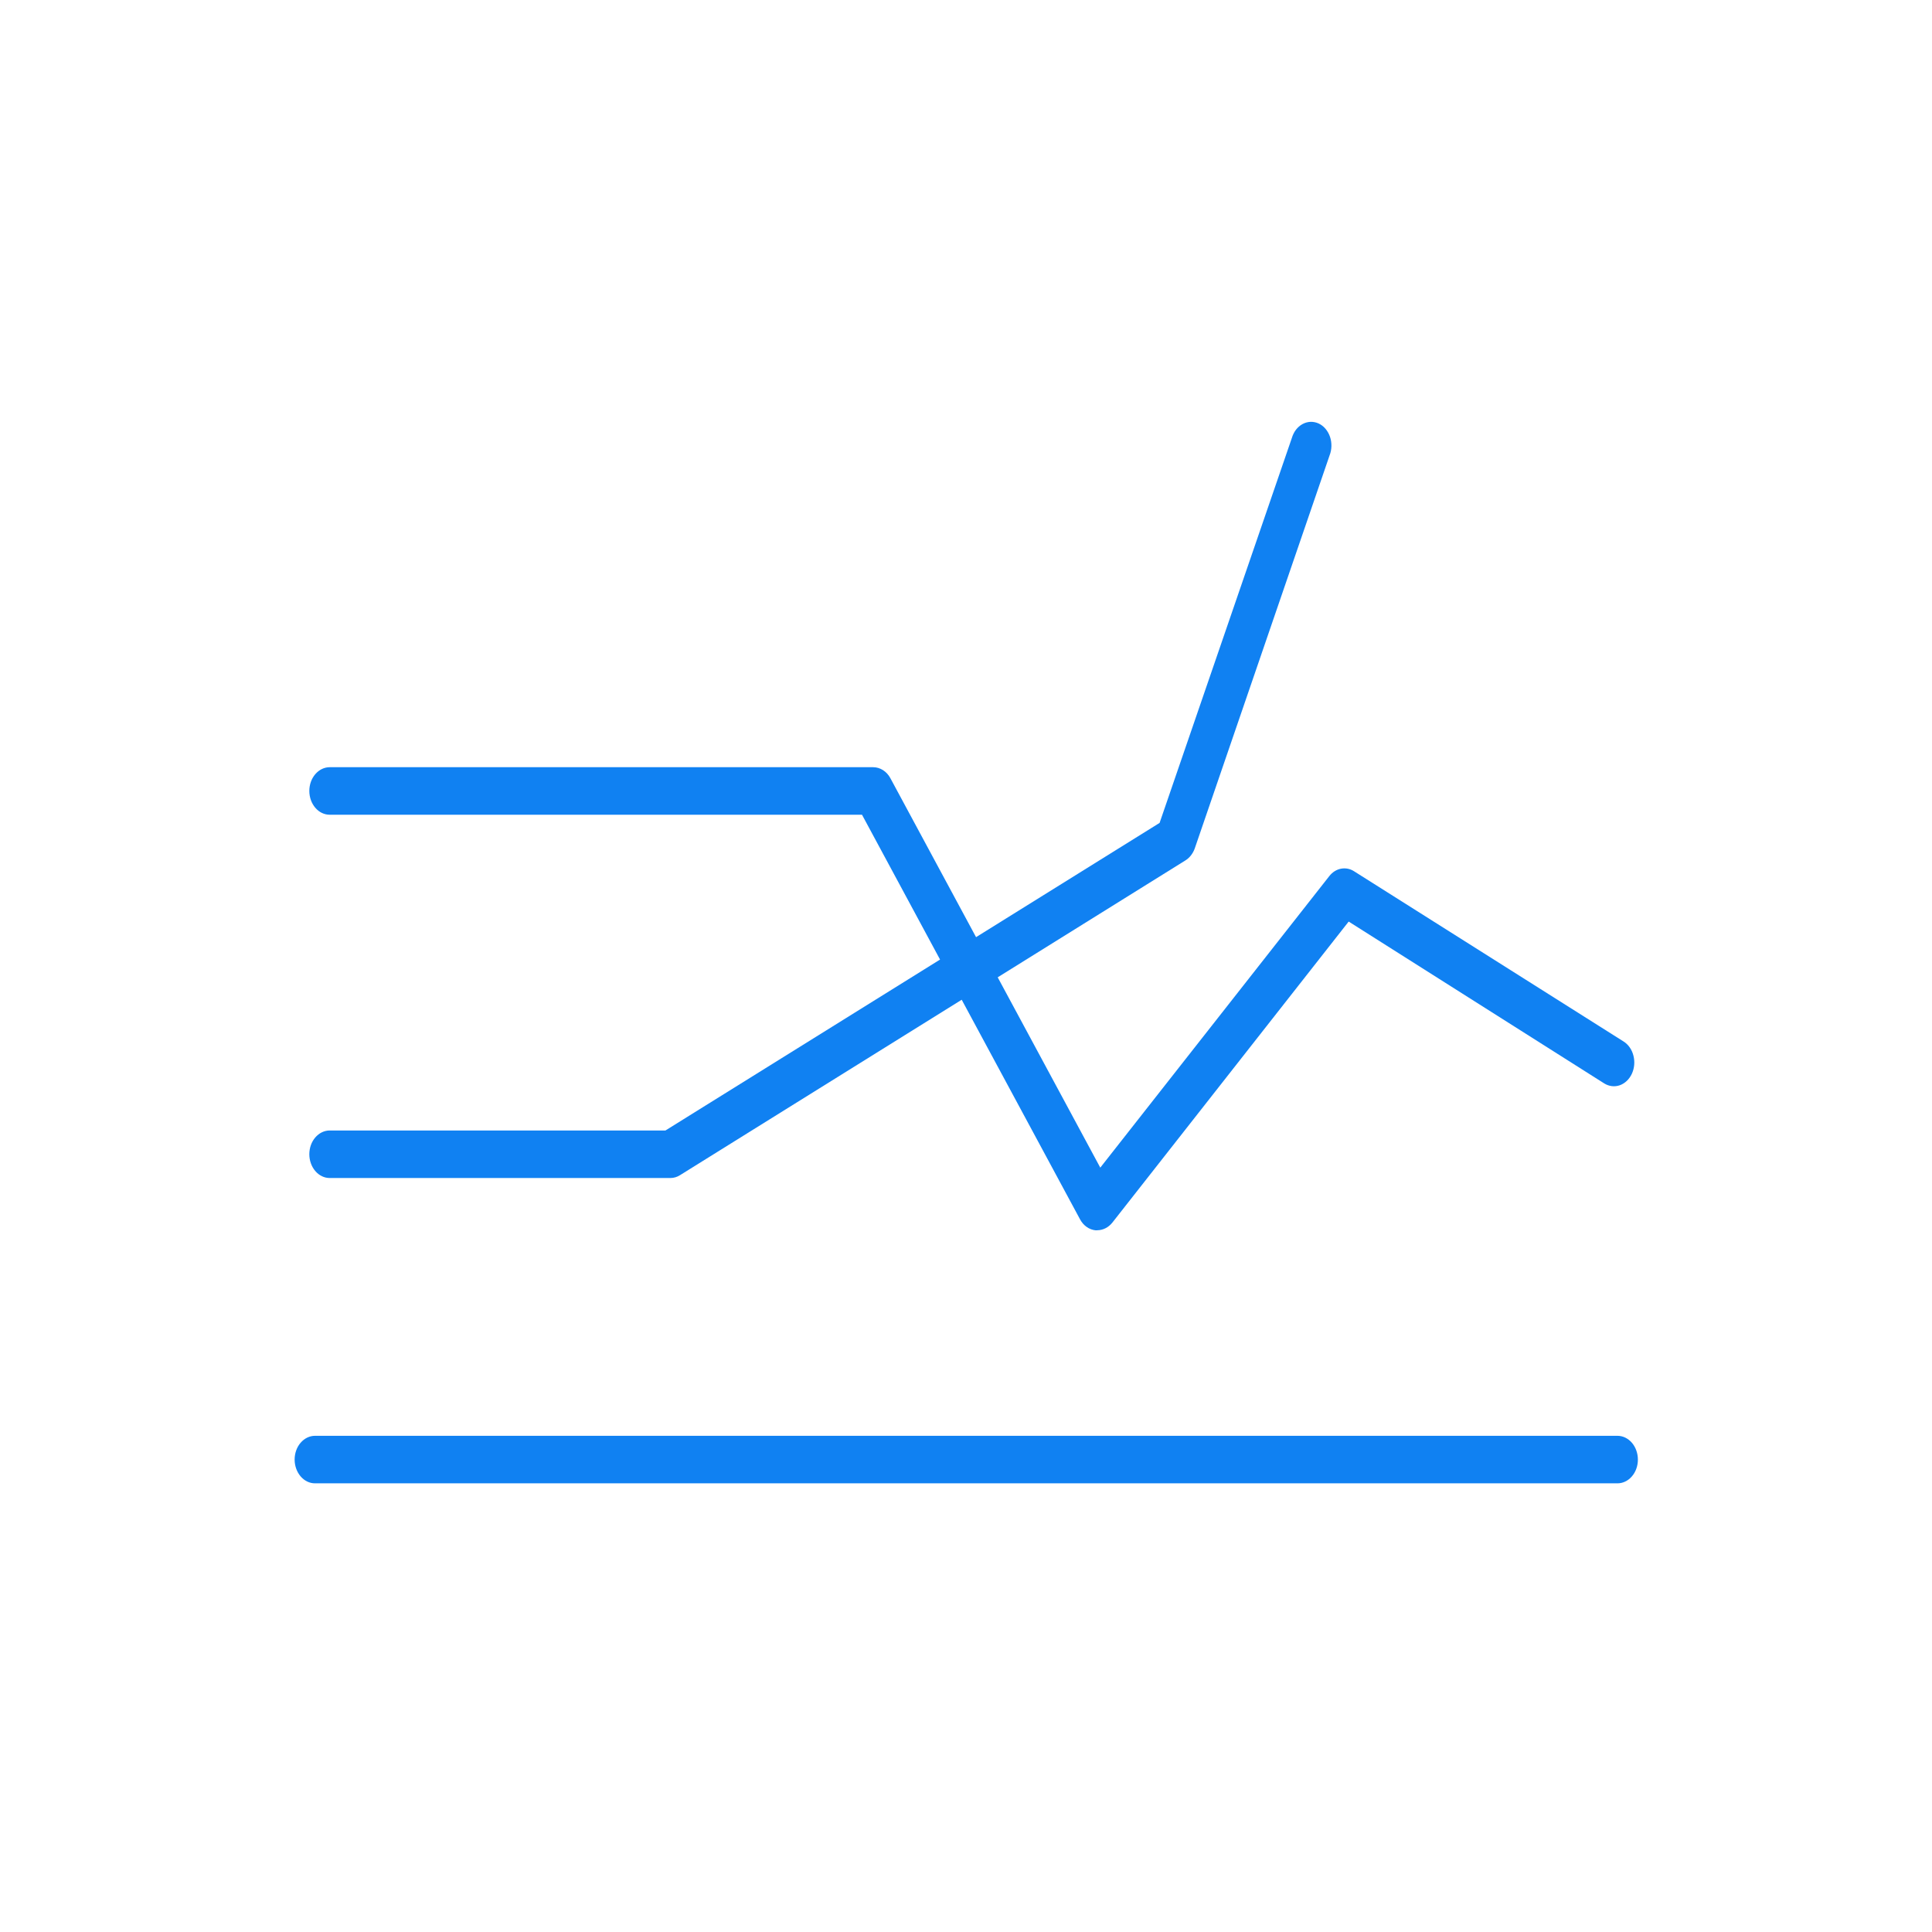 <svg width="300" height="300" viewBox="0 0 300 300" fill="none" xmlns="http://www.w3.org/2000/svg">
<g clip-path="url(#clip0_2815_5690)">
<path d="M251.16 230.331H48.91C48.07 230.331 47.27 229.941 46.68 229.251C46.09 228.561 45.75 227.621 45.75 226.641C45.75 225.661 46.08 224.721 46.68 224.031C47.27 223.341 48.08 222.951 48.91 222.951H251.16C252 222.951 252.8 223.341 253.4 224.031C253.99 224.721 254.33 225.661 254.33 226.641C254.33 227.621 254 228.561 253.4 229.251C252.81 229.941 252 230.331 251.16 230.331Z" fill="#1081f2"/>
<path d="M170.391 191.041H170.111C169.621 190.991 169.151 190.811 168.741 190.521C168.321 190.231 167.971 189.821 167.711 189.341L133.851 126.511H51.191C50.351 126.511 49.551 126.121 48.961 125.431C48.371 124.741 48.031 123.801 48.031 122.821C48.031 121.841 48.361 120.901 48.961 120.211C49.551 119.521 50.361 119.131 51.191 119.131H135.581C136.121 119.131 136.651 119.291 137.121 119.591C137.591 119.891 137.991 120.331 138.271 120.861L170.851 181.311L206.421 136.031C206.901 135.421 207.541 135.021 208.231 134.891C208.931 134.761 209.641 134.891 210.261 135.291L252.121 161.731C252.861 162.201 253.411 162.991 253.641 163.931C253.881 164.871 253.791 165.881 253.391 166.741C252.991 167.601 252.311 168.241 251.511 168.521C250.711 168.801 249.841 168.691 249.101 168.231L209.421 143.101L172.721 189.851C172.421 190.221 172.061 190.521 171.661 190.721C171.261 190.921 170.831 191.031 170.391 191.031V191.041Z" fill="#1081f2"/>
<path d="M104.121 182.921H51.191C50.351 182.921 49.551 182.531 48.961 181.841C48.371 181.151 48.031 180.211 48.031 179.231C48.031 178.251 48.361 177.311 48.961 176.621C49.551 175.931 50.361 175.541 51.191 175.541H103.331L180.061 127.781L200.601 68.001C200.741 67.531 200.961 67.091 201.241 66.721C201.531 66.351 201.881 66.051 202.271 65.841C202.661 65.631 203.081 65.521 203.511 65.501C203.941 65.491 204.371 65.581 204.761 65.761C205.161 65.951 205.521 66.221 205.821 66.581C206.121 66.931 206.361 67.361 206.521 67.821C206.681 68.291 206.751 68.781 206.741 69.281C206.731 69.781 206.631 70.271 206.451 70.731L185.511 131.771C185.221 132.561 184.711 133.211 184.061 133.611L105.591 182.481C105.141 182.771 104.621 182.921 104.101 182.921H104.121Z" fill="#1081f2"/>
</g>
<defs>
<clipPath id="clip0_2815_5690">
<rect width="300" height="300" fill="white"/>
</clipPath>
</defs>
</svg>
